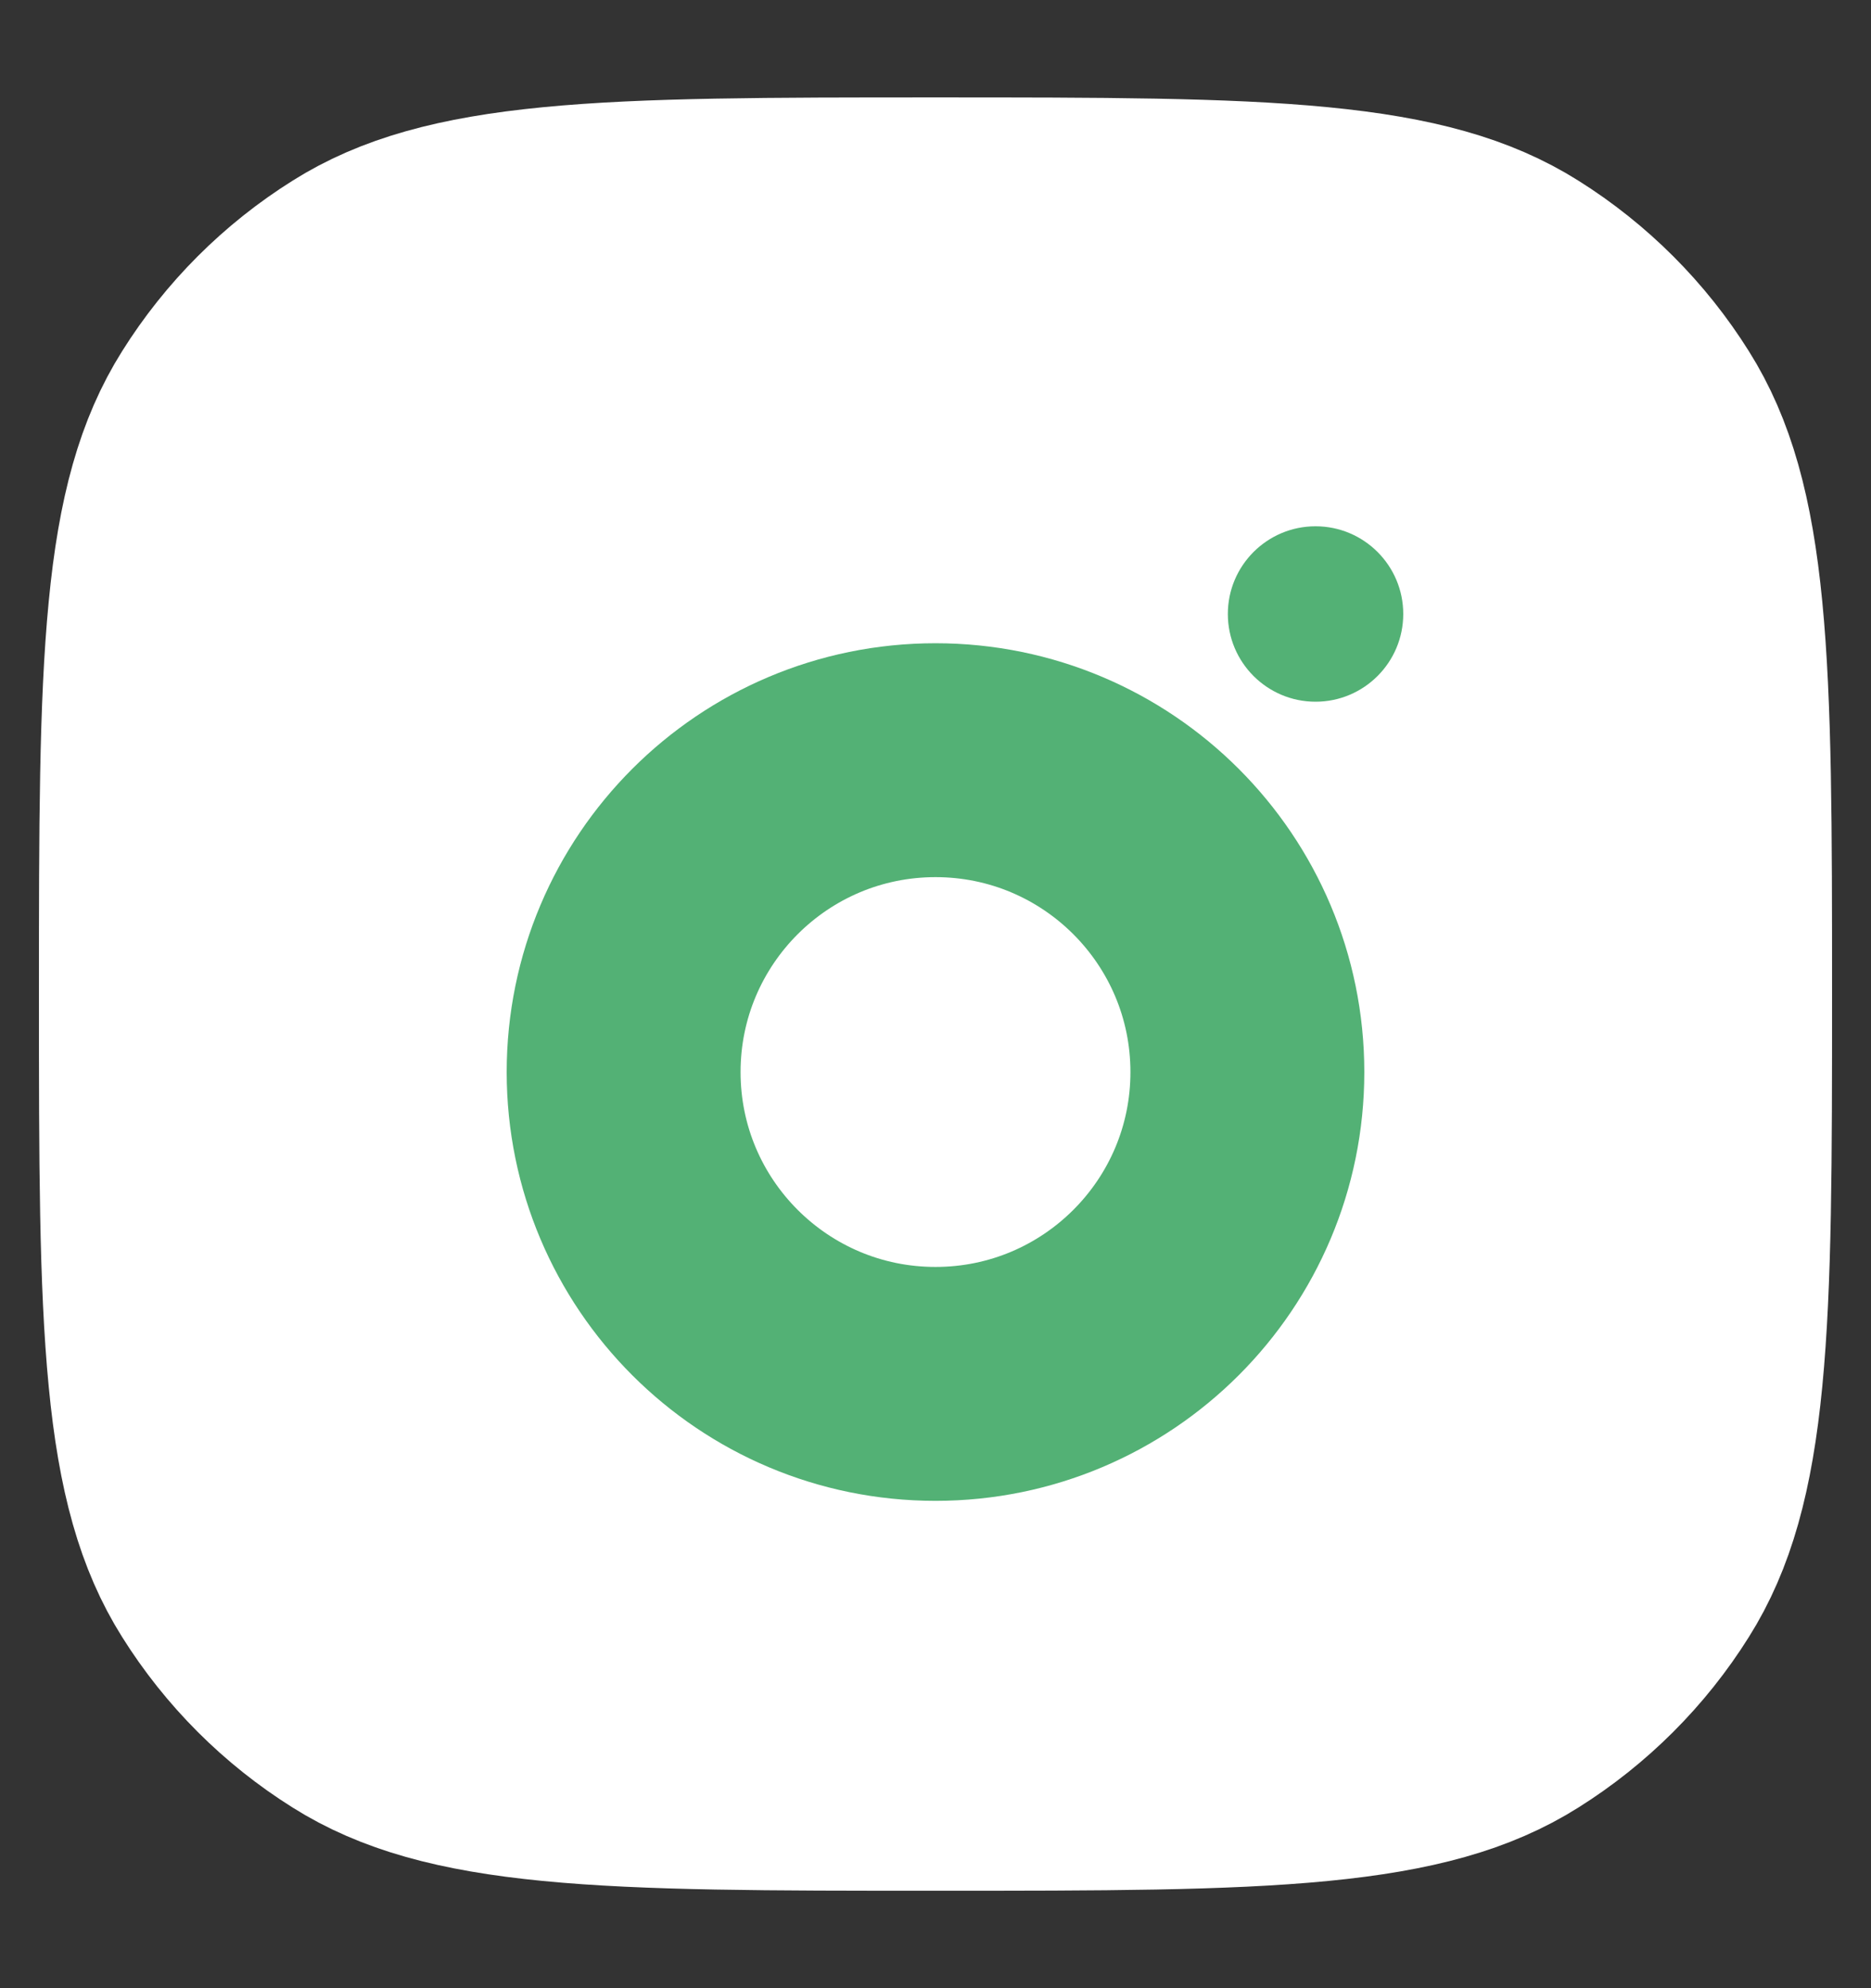 <svg width="16" height="17" viewBox="0 0 16 17" fill="none" xmlns="http://www.w3.org/2000/svg">
<rect x="0" y="0" width="16" height="17" fill="#333333" stroke="none"/>
<g clip-path="url(#clip0_34_826)">
<path d="M8 15.167C6.57 15.167 5.542 15.166 4.74 15.088C3.947 15.011 3.44 14.864 3.035 14.609C2.572 14.319 2.181 13.928 1.891 13.465C1.636 13.06 1.488 12.553 1.412 11.76C1.334 10.958 1.333 9.929 1.333 8.5C1.333 7.07 1.334 6.042 1.412 5.24C1.488 4.447 1.636 3.94 1.891 3.535C2.181 3.072 2.572 2.681 3.035 2.391C3.44 2.136 3.947 1.989 4.74 1.912C5.542 1.834 6.57 1.833 8 1.833C9.429 1.833 10.458 1.834 11.26 1.912C12.053 1.989 12.56 2.136 12.965 2.391C13.427 2.681 13.819 3.072 14.109 3.535C14.364 3.94 14.511 4.447 14.588 5.24C14.666 6.042 14.667 7.07 14.667 8.5C14.667 9.929 14.666 10.958 14.588 11.76C14.511 12.553 14.364 13.06 14.109 13.465C13.819 13.928 13.427 14.319 12.965 14.609C12.56 14.864 12.053 15.011 11.26 15.088C10.458 15.166 9.429 15.167 8 15.167Z" fill="white" stroke="white" stroke-width="2"/>
<path d="M8 11.833C9.473 11.833 10.667 10.639 10.667 9.167C10.667 7.694 9.473 6.5 8 6.5C6.527 6.5 5.333 7.694 5.333 9.167C5.333 10.639 6.527 11.833 8 11.833Z" fill="white" stroke="#53B175" stroke-width="2"/>
<path d="M11.25 6C11.664 6 12 5.664 12 5.25C12 4.836 11.664 4.5 11.25 4.5C10.836 4.5 10.5 4.836 10.5 5.25C10.5 5.664 10.836 6 11.25 6Z" fill="#53B175"/>
</g>
<defs>
<clipPath id="clip0_34_826">
<rect width="16" height="16" fill="white" transform="translate(0 0.5)"/>
</clipPath>
</defs>
</svg>
